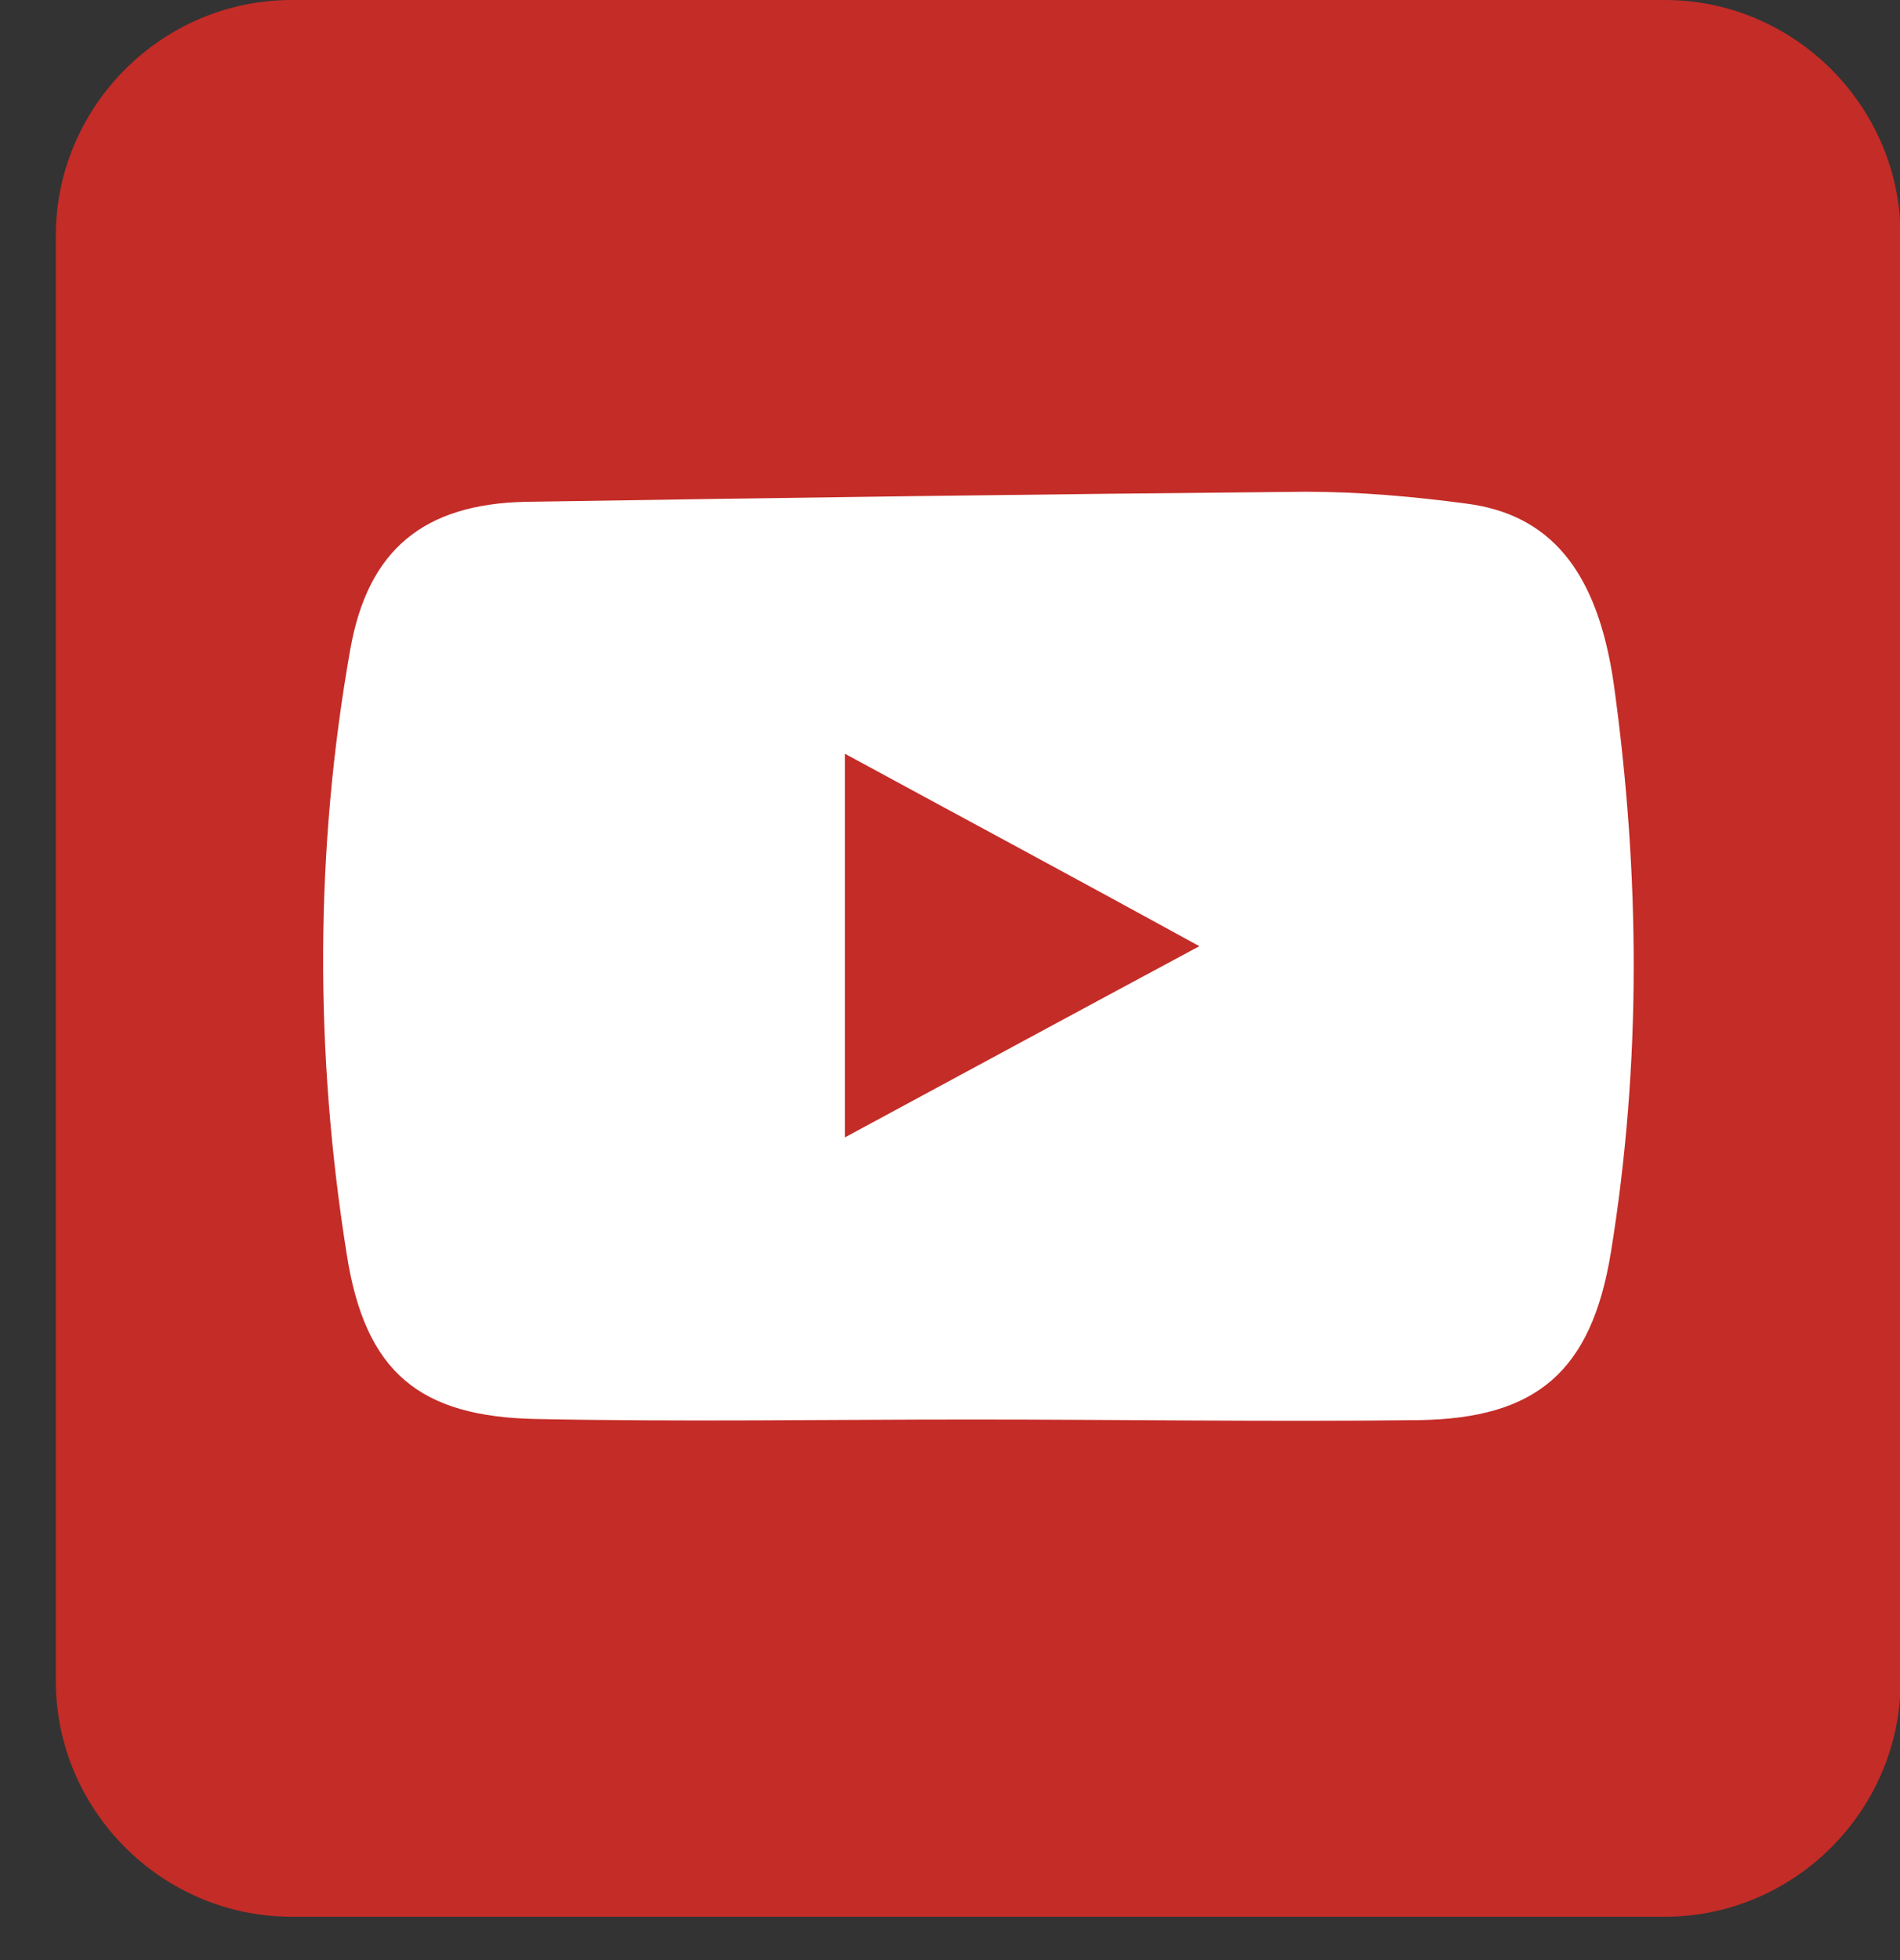 <svg width="32" height="33" viewBox="0 0 32 33" fill="none" xmlns="http://www.w3.org/2000/svg">
<rect x="0" y="0" width="32" height="33" fill="#333333" stroke="none"/>
<path d="M32.01 28.3C32.01 30.48 30.22 32.27 28.04 32.27H4.91C2.73 32.27 0.94 30.48 0.94 28.3V3.97C0.94 1.79 2.73 0 4.91 0H28.04C30.22 0 32.01 1.79 32.01 3.97V28.3Z" fill="#C42C27"/>
<path fill-rule="evenodd" clip-rule="evenodd" d="M16.36 23.899C13.91 23.899 11.46 23.94 9.02 23.89C7.07 23.85 6.15 23.109 5.84 21.119C5.3 17.739 5.3 14.31 5.9 10.93C6.2 9.24 7.15 8.489 8.84 8.449C13.22 8.379 17.59 8.319 21.99 8.279C22.89 8.279 23.8 8.359 24.7 8.479C26.08 8.659 26.9 9.57 27.18 11.52C27.62 14.7 27.65 17.89 27.13 21.09C26.8 23.1 25.87 23.879 23.9 23.909C21.38 23.939 18.88 23.899 16.36 23.899ZM14.23 12.69V19.149C16.25 18.059 18.15 17.03 20.2 15.93C18.14 14.8 16.22 13.77 14.23 12.69Z" fill="white"/>
</svg>
